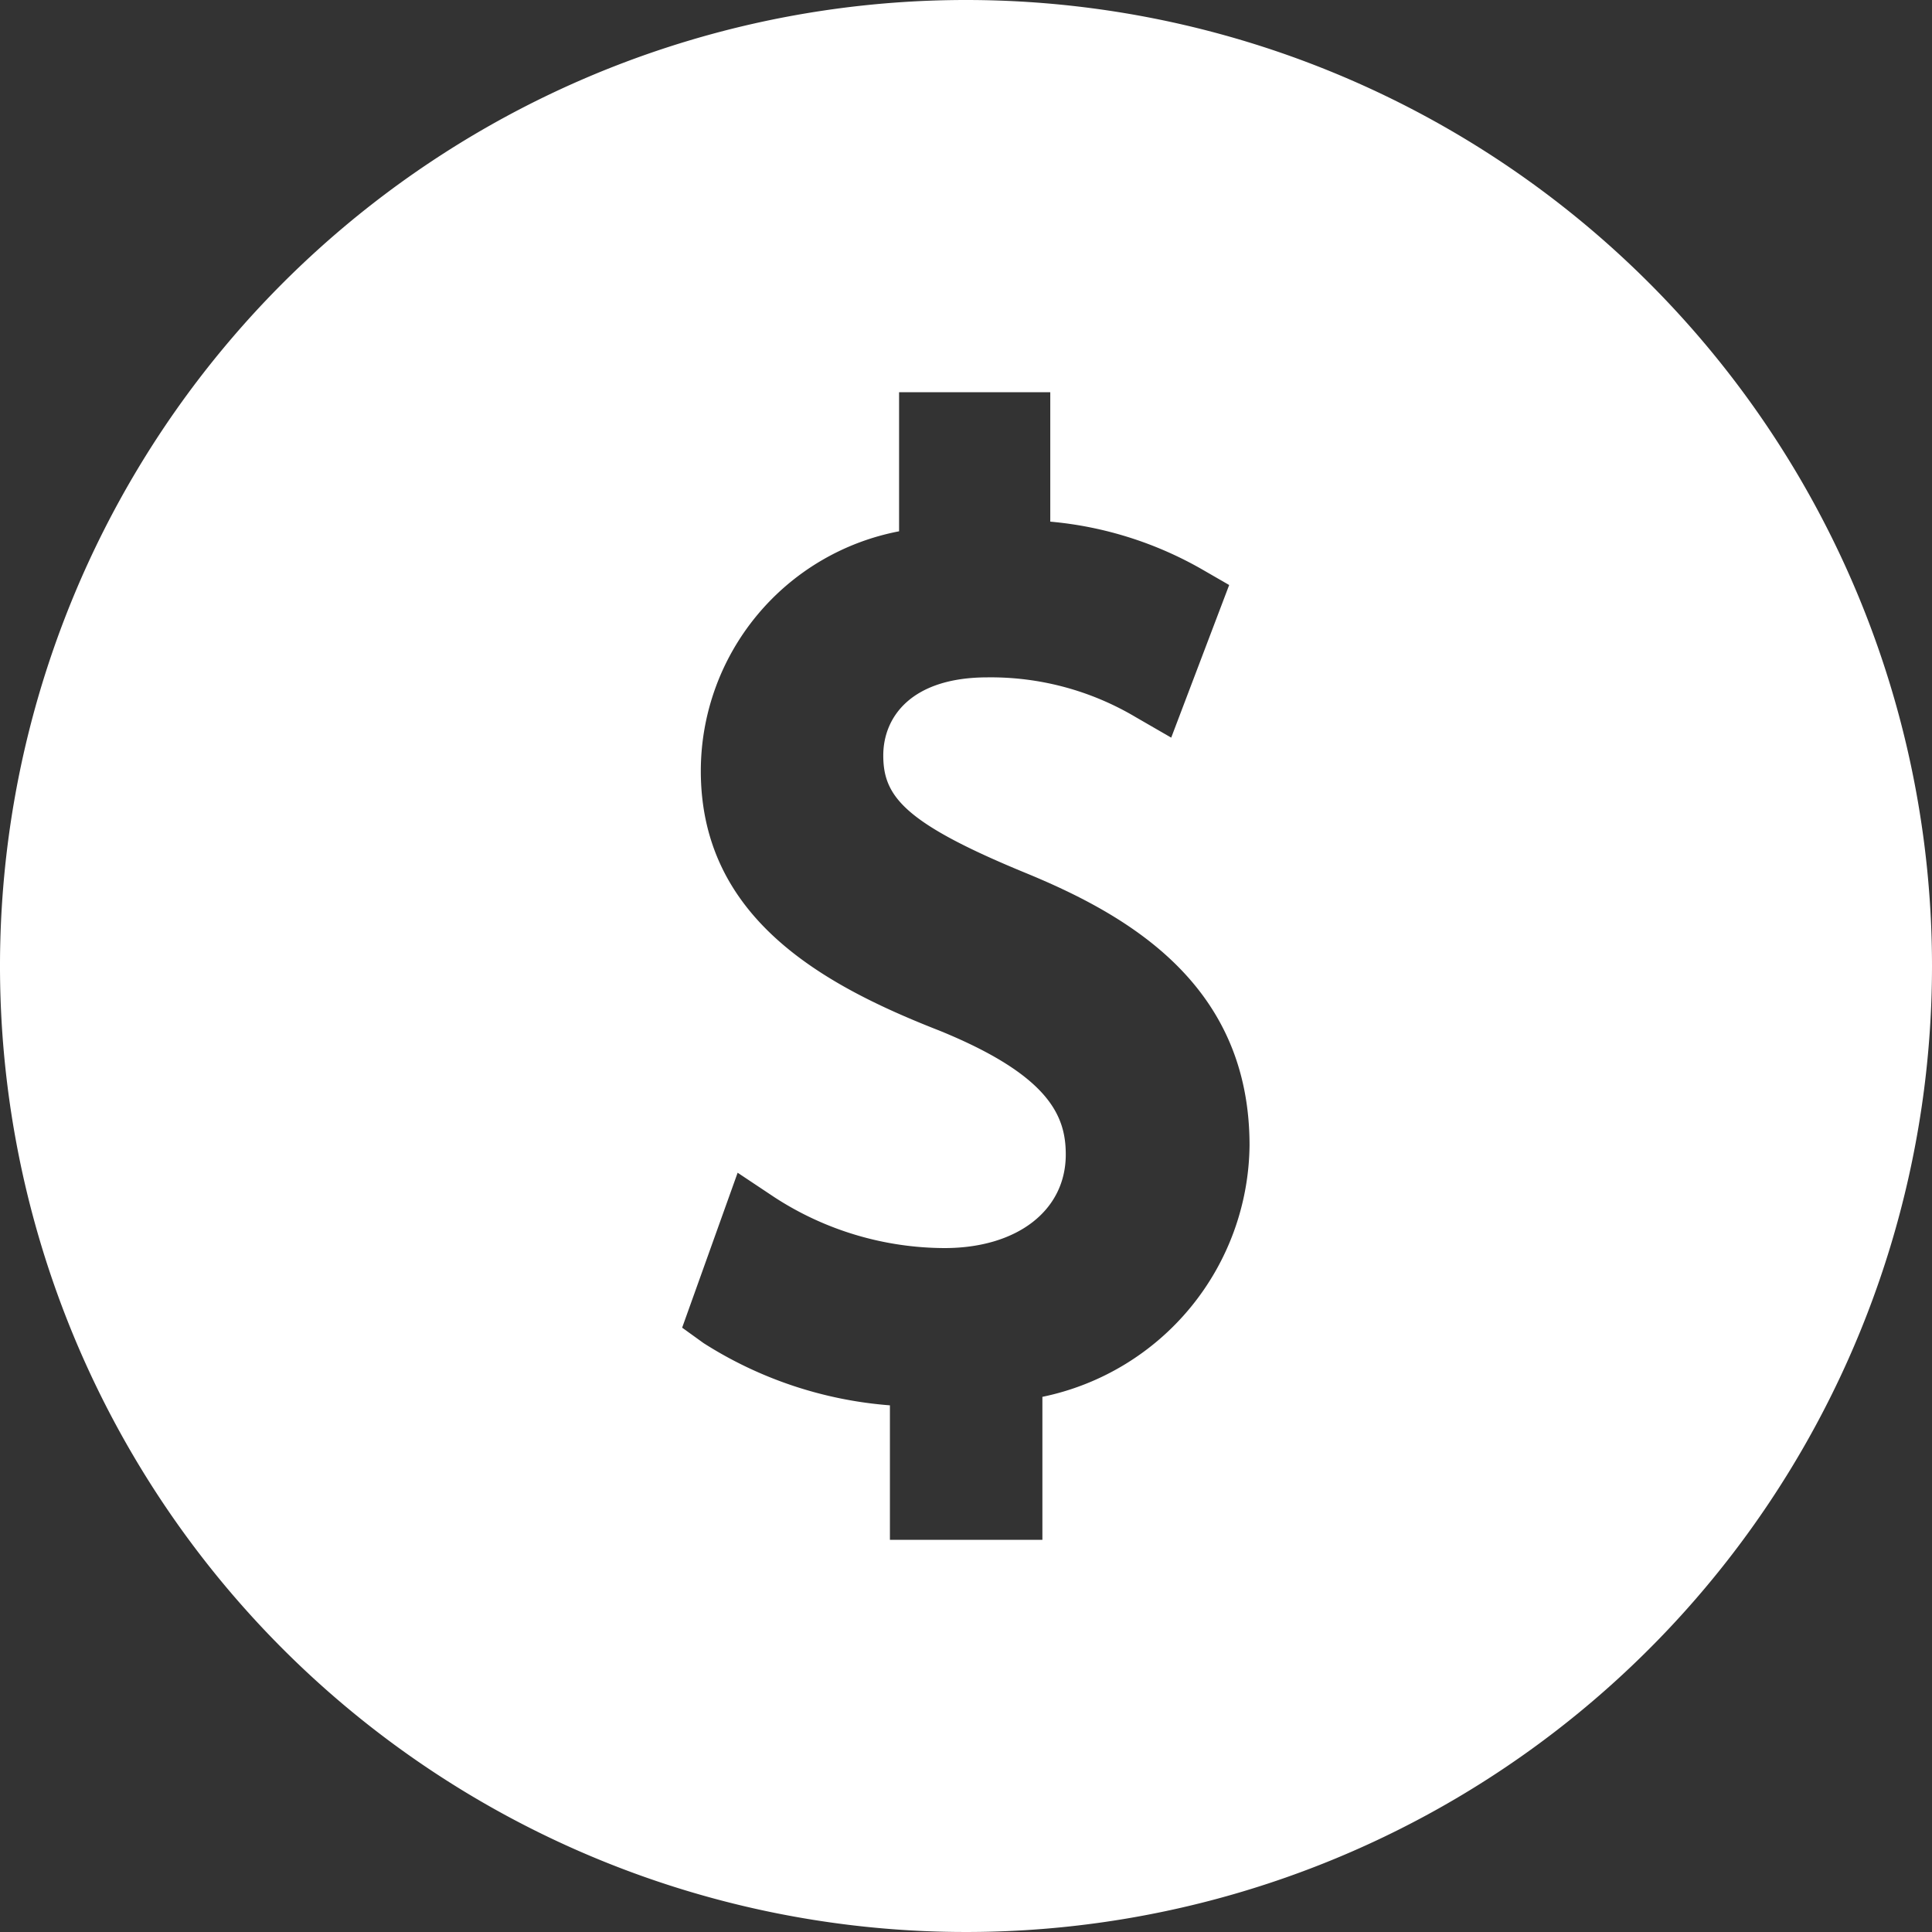 <svg xmlns="http://www.w3.org/2000/svg" width="50" height="50" viewBox="0 0 50 50">
  <rect x="0" y="0" width="50" height="50" fill="#333333" stroke="none"/>
  <defs>
    <style>
      .cls-1 {
        fill: #fff;
        fill-rule: evenodd;
      }
    </style>
  </defs>
  <path class="cls-1" d="M853,1575a25,25,0,1,0,25,25A25,25,0,0,0,853,1575Zm1.977,36.15v3.7h-3.946v-3.48a10.455,10.455,0,0,1-4.822-1.61l-0.555-.4,1.436-4.01,0.961,0.64a8.114,8.114,0,0,0,4.392,1.31c1.878,0,3.139-.97,3.139-2.42,0-.98-0.4-2.04-3.276-3.21-3.045-1.19-6.169-2.93-6.169-6.72a6.32,6.32,0,0,1,5.131-6.2v-3.6h3.913v3.35a9.612,9.612,0,0,1,3.971,1.26l0.659,0.38-1.5,3.95-0.918-.53a7.341,7.341,0,0,0-3.834-1.03c-1.991,0-2.7,1.04-2.7,2.02,0,1.05.527,1.74,3.655,3.03,2.709,1.11,5.824,2.91,5.824,7.06A6.717,6.717,0,0,1,854.977,1611.15Z" transform="translate(-828 -1575)"/>
</svg>
